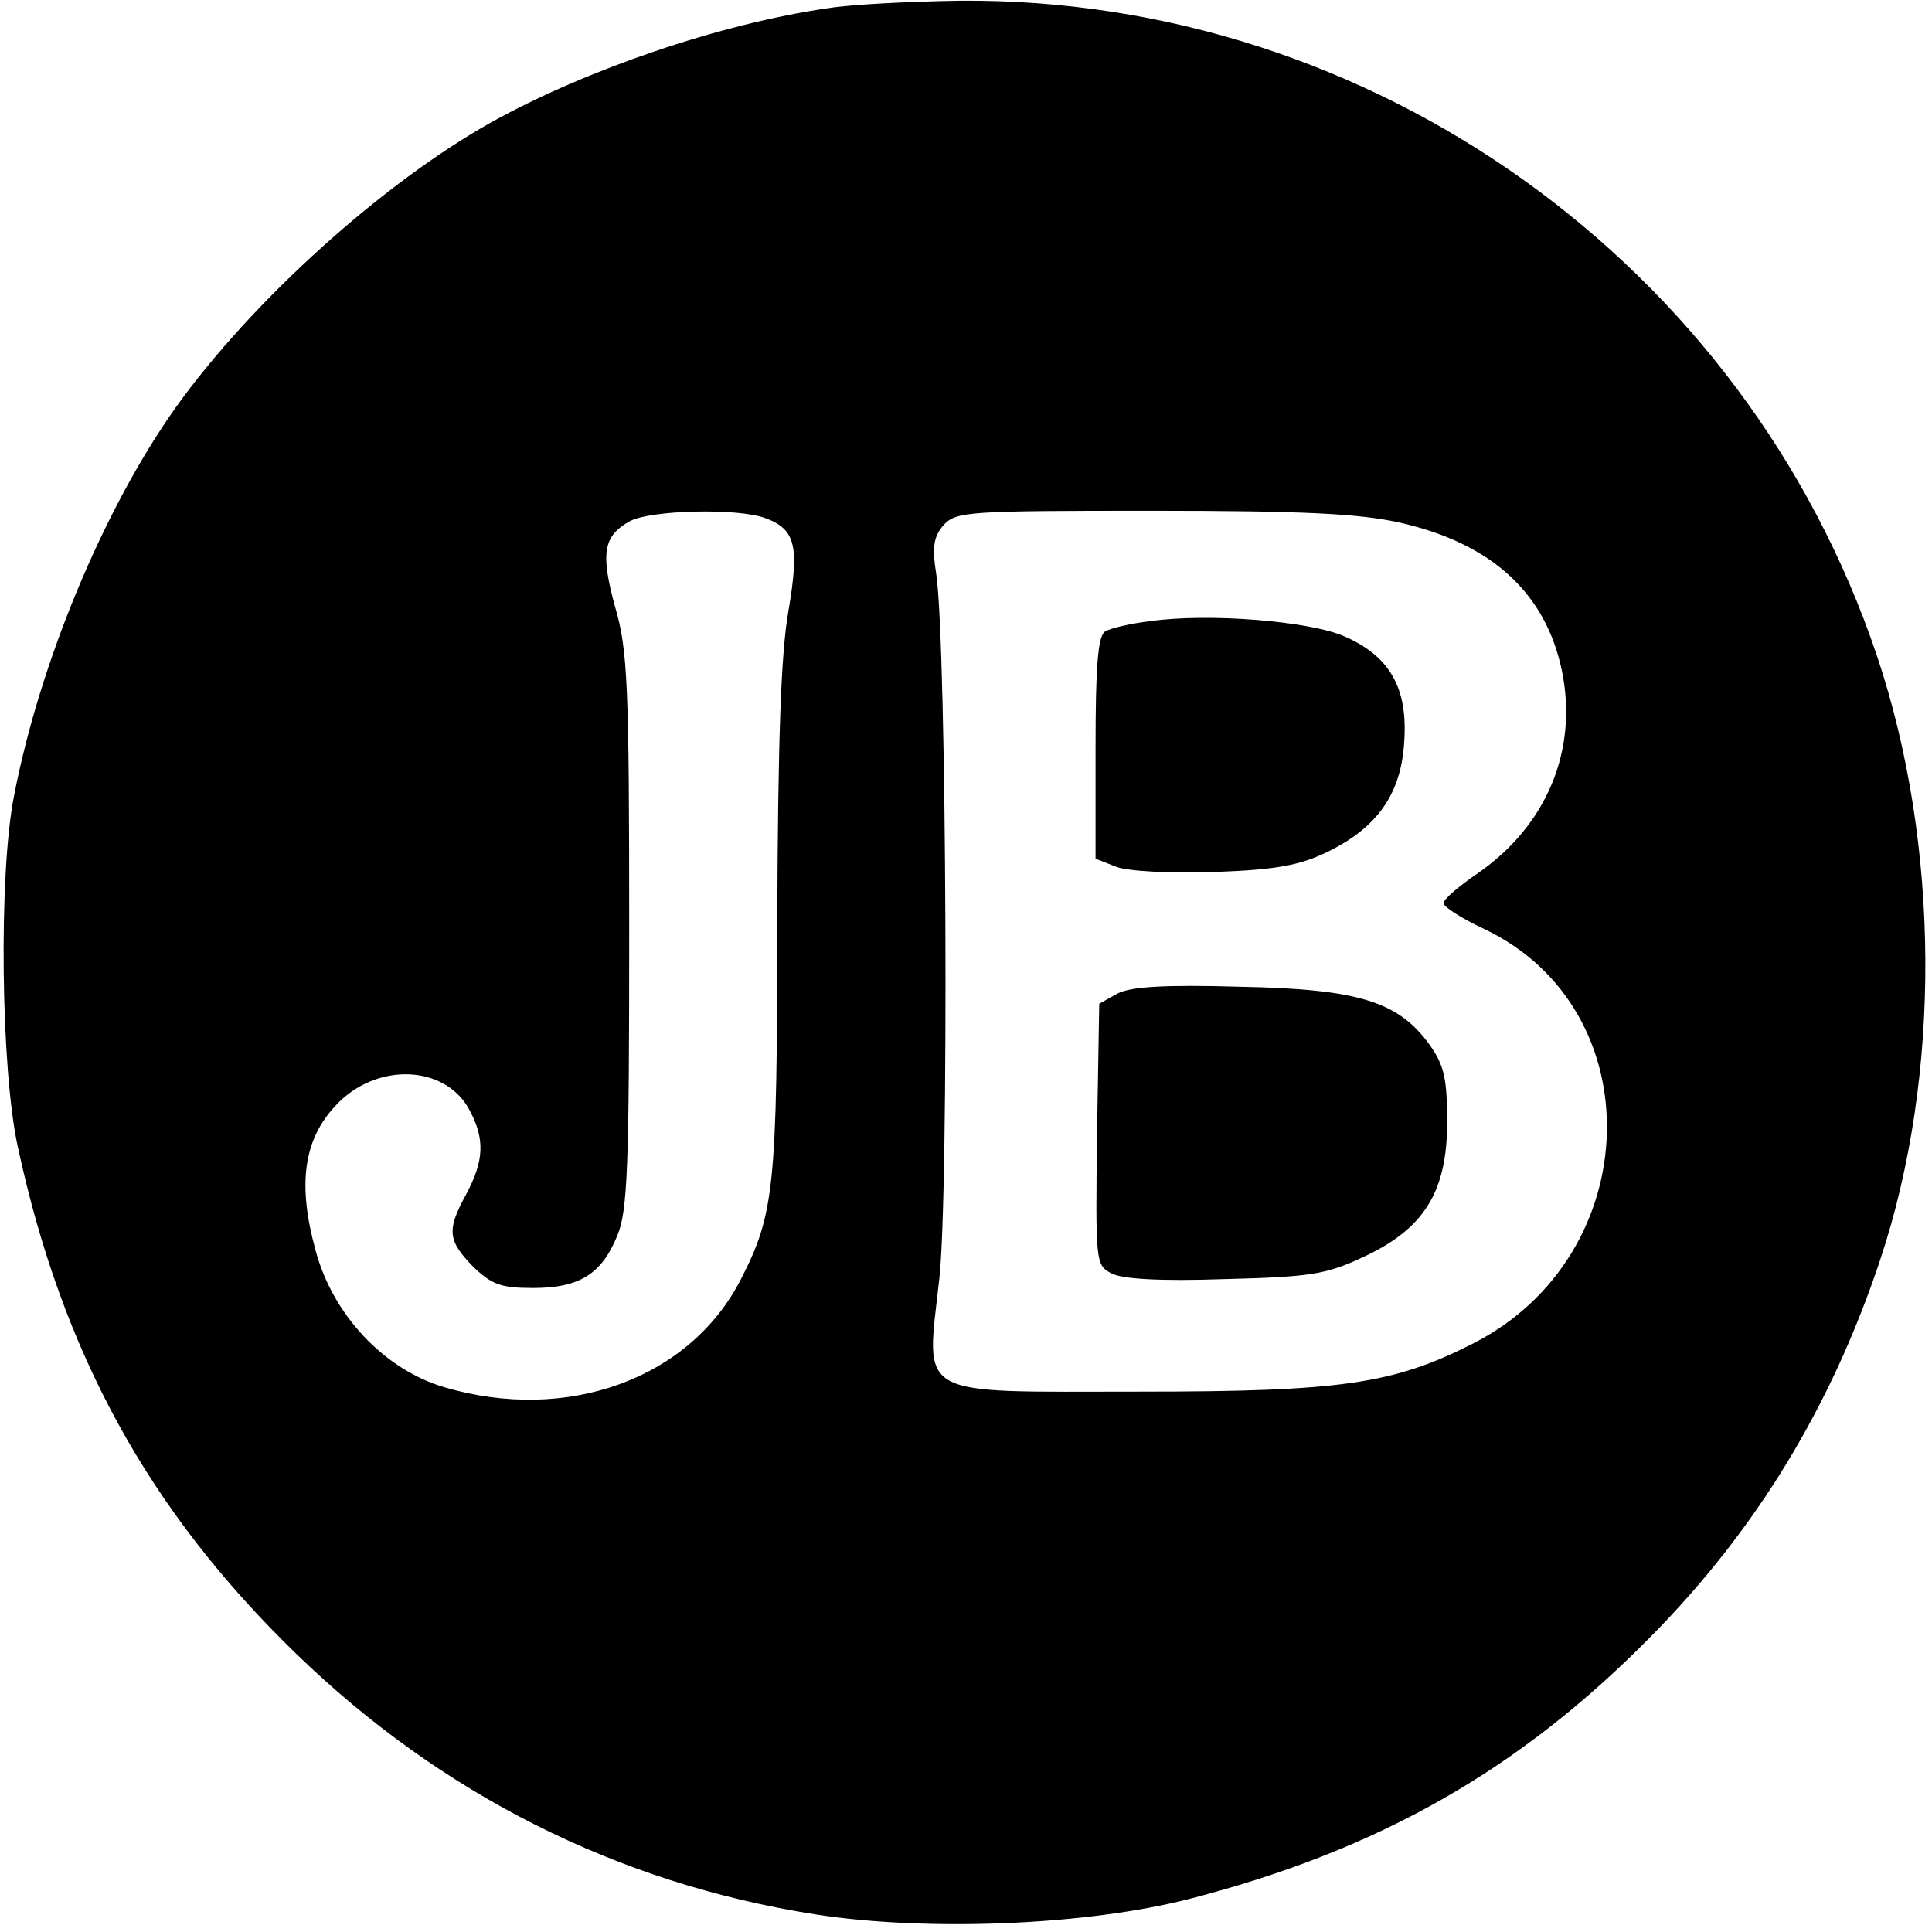 <?xml version="1.0" standalone="no"?>
<!DOCTYPE svg PUBLIC "-//W3C//DTD SVG 20010904//EN"
 "http://www.w3.org/TR/2001/REC-SVG-20010904/DTD/svg10.dtd">
<svg version="1.0" xmlns="http://www.w3.org/2000/svg"
 width="261pt" height="261pt" viewBox="0 0 261 261"
 preserveAspectRatio="xMidYMid meet">
<g transform="translate(0,261) scale(0.1,-0.1)"
fill="#000000" stroke="none">
<path d="M1119 2599 c-146 -21 -327 -83 -455 -154 -148 -83 -324 -242 -427
-386 -97 -137 -183 -343 -218 -524 -21 -105 -18 -369 5 -474 60 -279 177 -492
376 -685 196 -190 434 -310 700 -352 153 -24 369 -15 508 21 255 66 445 174
623 355 142 144 243 310 309 508 83 249 81 561 -4 815 -178 531 -683 891
-1240 886 -67 -1 -146 -5 -177 -10z m-85 -689 c41 -15 46 -38 31 -126 -10 -57
-14 -172 -15 -419 0 -359 -4 -395 -49 -483 -69 -135 -235 -195 -401 -146 -81
24 -151 98 -174 186 -24 88 -16 148 27 194 55 60 150 56 182 -7 20 -38 19 -67
-5 -112 -27 -49 -25 -63 9 -98 25 -24 37 -29 81 -29 63 0 93 19 114 71 14 33
16 95 16 412 0 332 -2 379 -19 437 -20 73 -16 96 20 116 28 15 146 18 183 4z
m857 -6 c124 -28 197 -95 219 -200 22 -107 -20 -209 -114 -274 -25 -17 -46
-35 -46 -40 0 -5 25 -21 55 -35 228 -108 219 -441 -15 -560 -108 -55 -179 -65
-450 -65 -308 0 -289 -11 -271 153 13 116 10 850 -4 950 -6 38 -4 52 10 68 17
18 33 19 282 19 205 0 280 -4 334 -16z"/>
<path d="M1555 1771 c-27 -3 -56 -10 -62 -14 -10 -6 -13 -49 -13 -158 l0 -149
28 -11 c16 -6 71 -9 133 -7 83 3 115 9 152 27 68 33 100 79 104 149 5 72 -19
115 -80 142 -47 21 -184 32 -262 21z"/>
<path d="M1510 1268 l-25 -14 -3 -176 c-2 -172 -2 -177 19 -188 14 -8 67 -11
153 -8 116 3 137 6 188 30 82 38 113 88 113 182 0 59 -4 77 -24 105 -42 58
-96 75 -256 78 -102 3 -147 0 -165 -9z"/>
</g>
</svg>
